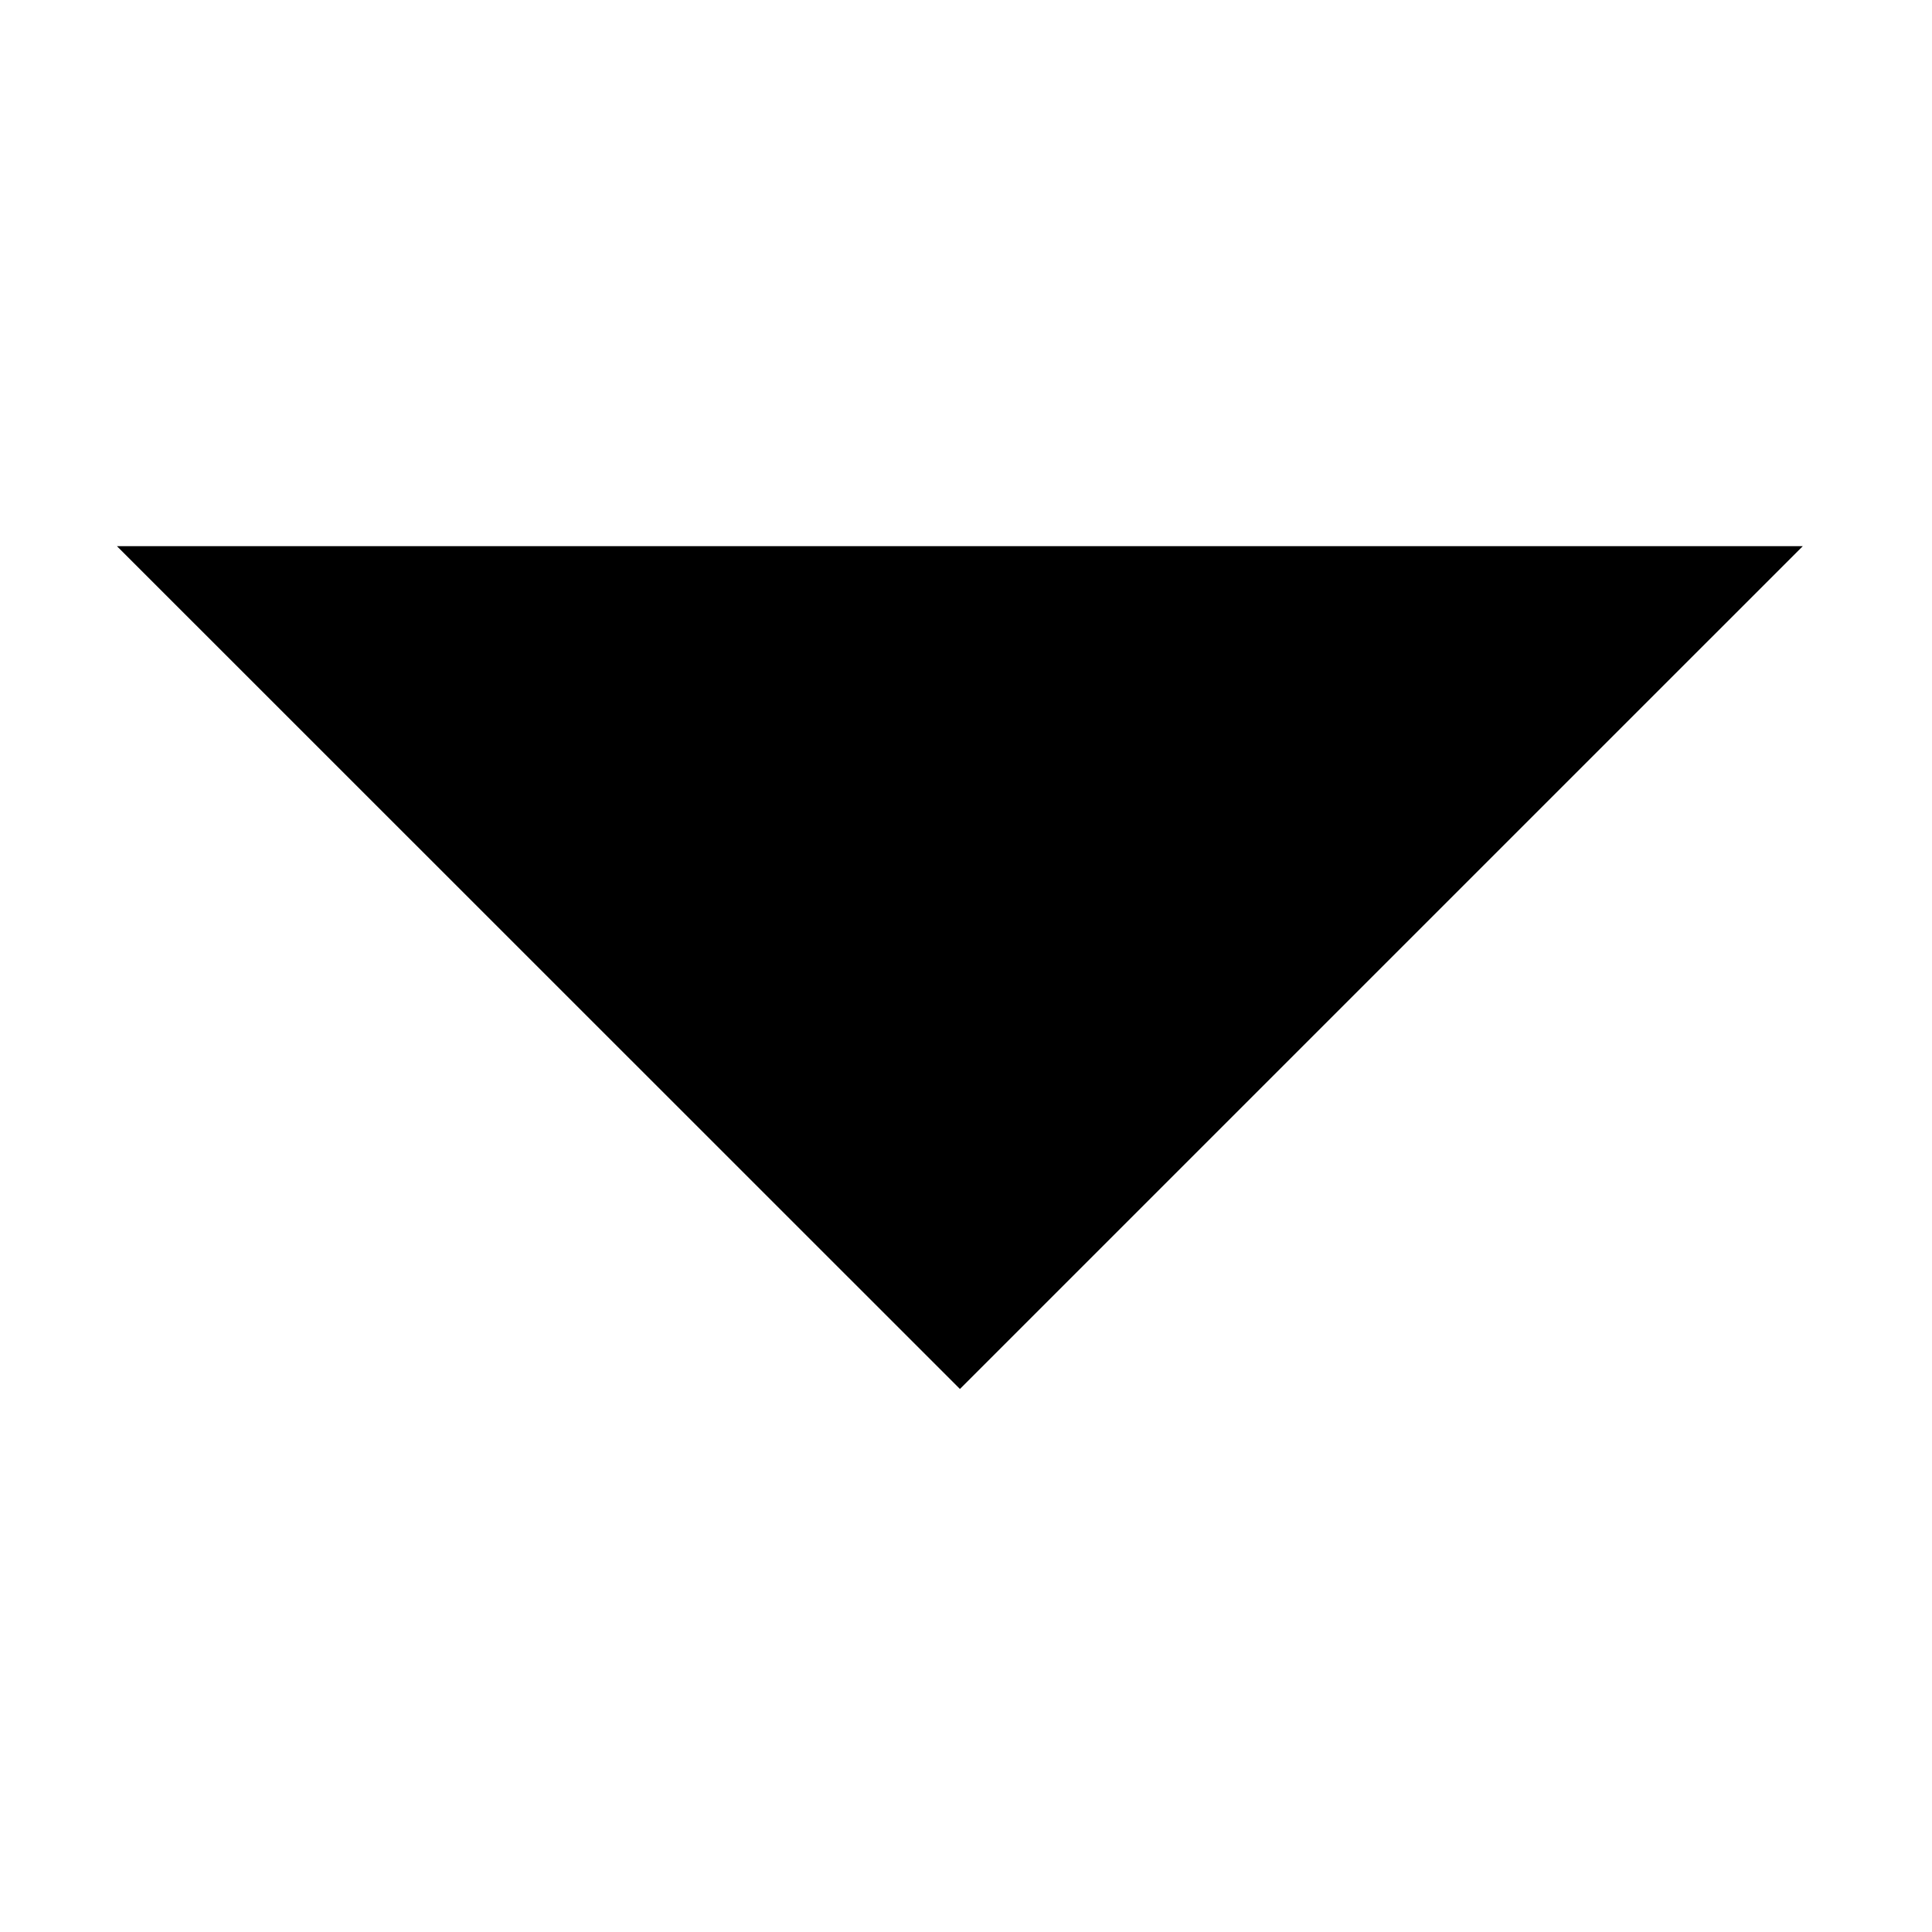 <svg class="svg-icon" style="width: 1em; height: 1em;vertical-align: middle;fill: currentColor;overflow: hidden;" viewBox="0 0 1024 1024" version="1.1" xmlns="http://www.w3.org/2000/svg"><path d="M61.968 289.471 955.526 289.471 508.786 736.182 61.968 289.471zM61.968 289.471"  /></svg>
